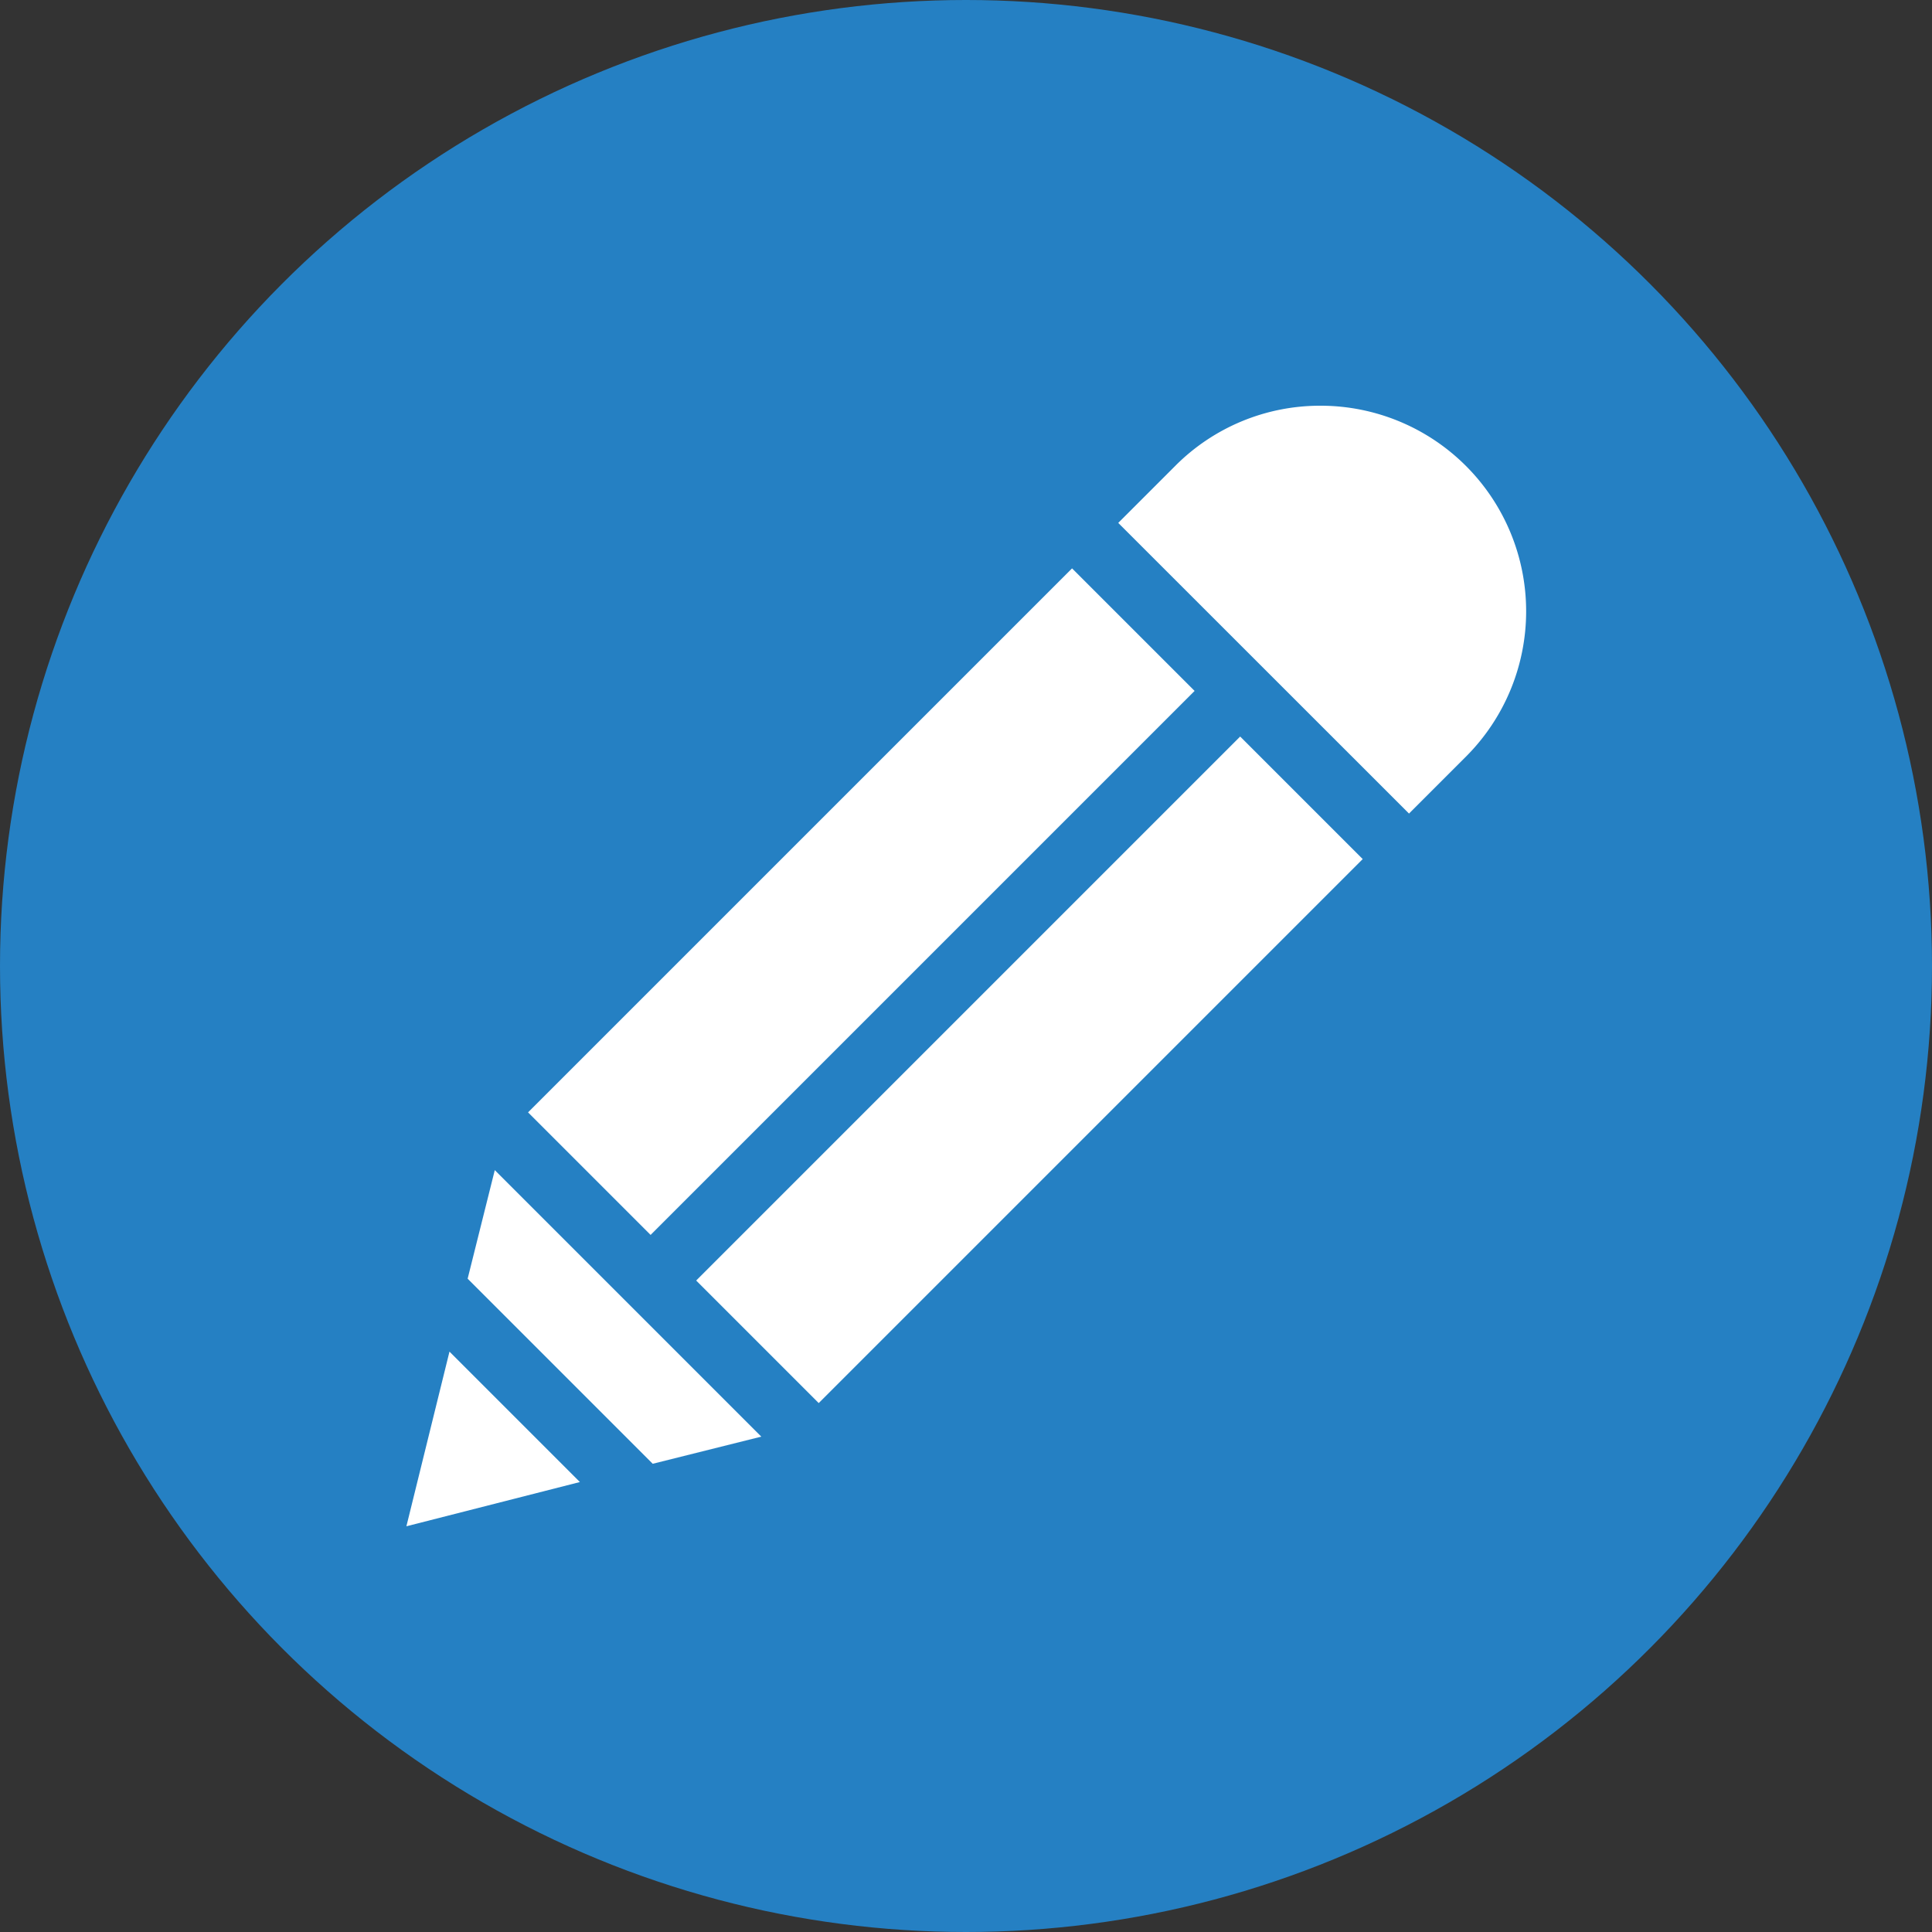 <svg xmlns="http://www.w3.org/2000/svg" width="200" height="200" viewBox="0 0 200 200">
  <rect x="0" y="0" width="200" height="200" fill="#333333" stroke="none"/>
  <defs>
    <style>
      .cls-1 {
        fill: #2580c3;
      }

      .cls-2 {
        fill: #fff;
      }
    </style>
  </defs>
  <title>fluentis2</title>
  <g id="Livello_1" data-name="Livello 1">
    <circle class="cls-1" cx="100" cy="100" r="100"/>
  </g>
  <g id="Livello_2" data-name="Livello 2">
    <g>
      <rect class="cls-2" x="66.75" y="101.78" width="79.64" height="17.94" transform="translate(-47.1 107.79) rotate(-45)"/>
      <path class="cls-2" d="M136.66,42a21.13,21.13,0,0,0-15,6.23l-5.9,5.9,30.1,30.09,5.89-5.89a21.28,21.28,0,0,0-15-36.33Z"/>
      <rect class="cls-2" x="49.35" y="84.37" width="79.64" height="17.94" transform="translate(-39.89 90.39) rotate(-45)"/>
      <polygon class="cls-2" points="60.03 153.42 46.53 139.92 42.07 158 60.03 153.42"/>
      <polygon class="cls-2" points="51.22 121.13 48.41 132.37 67.57 151.53 78.81 148.72 51.22 121.13"/>
    </g>
  </g>
</svg>
